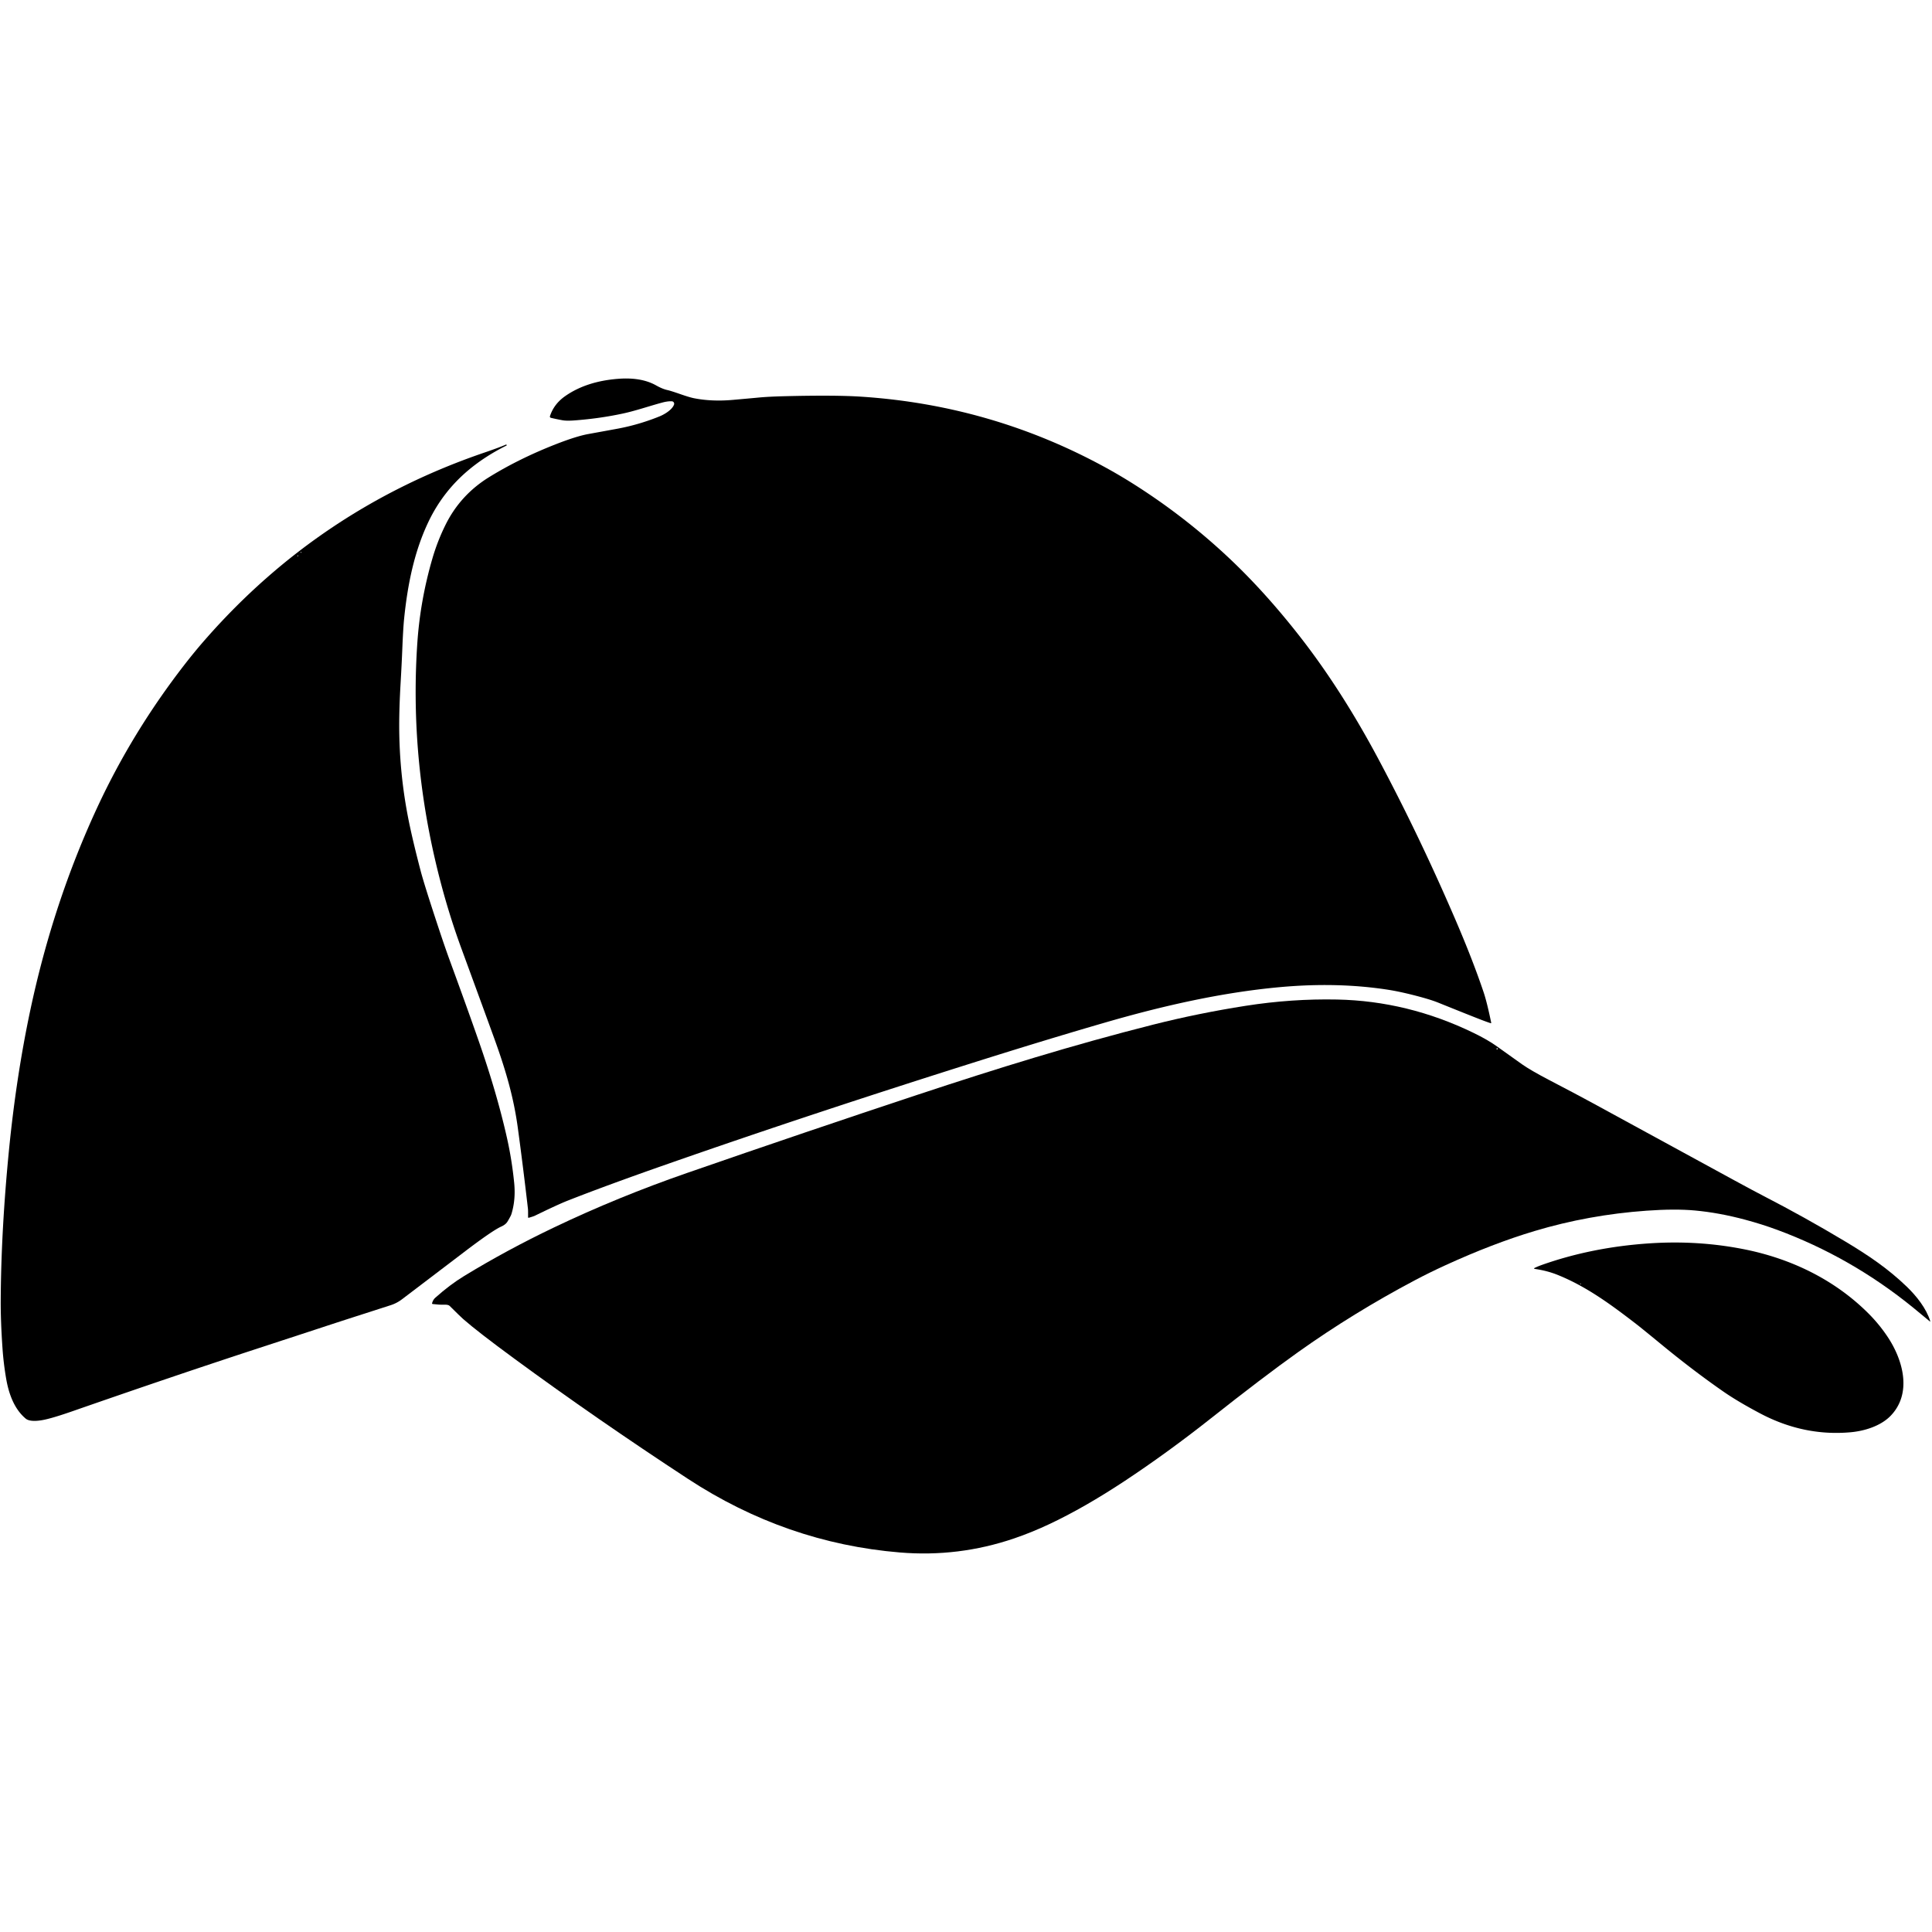 <?xml version="1.0" encoding="UTF-8" standalone="no"?>
<svg xmlns="http://www.w3.org/2000/svg" version="1.1" viewBox="0.00 0.00 1152.00 1152.00">
  <path fill="#000000" d="   M 401.91 241.23   A 1.47 1.47 0.0 0 0 400.59 239.28   Q 398.18 239.15 394.81 240.06   C 387.15 242.11 379.09 244.94 371.27 246.61   Q 357.45 249.57 342.56 250.68   Q 337.88 251.03 335.48 250.60   Q 331.77 249.93 328.48 249.14   A 0.77 0.77 0.0 0 1 327.92 248.16   Q 330.26 240.97 336.84 236.31   Q 349.48 227.38 368.53 225.88   Q 382.33 224.80 391.21 229.80   Q 395.04 231.95 397.86 232.56   Q 399.87 232.99 405.70 235.02   Q 411.08 236.89 413.67 237.42   Q 424.32 239.56 437.00 238.44   Q 448.74 237.40 452.35 237.05   Q 458.22 236.49 467.80 236.25   Q 497.98 235.50 513.57 236.53   Q 591.21 241.64 658.84 278.56   Q 667.47 283.27 676.10 288.73   Q 706.69 308.11 732.98 332.88   Q 754.19 352.86 774.84 379.24   Q 799.74 411.05 821.88 452.55   Q 846.14 498.02 867.56 547.76   Q 878.16 572.35 884.63 591.62   Q 886.65 597.62 889.15 609.75   Q 889.25 610.24 888.78 610.08   Q 886.80 609.45 883.46 608.17   Q 877.76 605.99 857.37 597.77   Q 852.49 595.81 842.62 593.31   Q 833.98 591.13 827.41 590.12   Q 797.29 585.49 763.11 588.61   C 728.31 591.79 693.29 599.78 659.33 609.61   Q 626.19 619.21 586.60 631.66   Q 485.87 663.35 398.41 693.93   Q 362.18 706.59 338.45 715.93   Q 332.76 718.16 318.89 724.92   Q 318.03 725.33 315.35 726.10   Q 314.87 726.24 314.87 725.74   Q 314.92 721.80 314.80 720.75   Q 311.86 695.28 308.76 672.51   C 306.30 654.42 301.64 638.27 294.60 618.87   Q 288.14 601.06 275.12 565.56   Q 265.67 539.79 259.26 511.89   Q 244.44 447.44 248.86 383.10   Q 250.60 357.89 257.81 333.08   Q 260.84 322.66 265.66 312.93   Q 274.52 295.04 291.73 284.45   Q 309.71 273.38 331.38 264.90   Q 343.84 260.03 351.02 258.76   Q 354.64 258.11 367.96 255.67   Q 380.81 253.31 393.19 248.31   C 396.33 247.04 400.84 244.28 401.91 241.23   Z"></path>
  <path fill="#000000" d="   M 301.73 265.08   Q 301.89 265.01 301.98 265.16   L 302.12 265.41   Q 302.21 265.56 302.04 265.65   Q 289.44 271.91 279.60 280.10   Q 264.23 292.90 255.60 310.87   C 246.96 328.86 243.03 348.74 240.98 368.77   Q 240.37 374.65 239.83 388.29   Q 239.50 396.40 238.84 407.79   Q 238.03 421.86 238.04 432.76   Q 238.08 462.95 244.31 492.28   Q 246.73 503.66 250.81 519.24   Q 253.12 528.02 261.77 554.12   Q 265.38 565.02 268.31 573.02   Q 278.91 601.94 285.68 621.40   Q 296.43 652.30 302.34 678.73   Q 305.23 691.66 306.59 705.30   Q 307.59 715.35 304.94 723.94   Q 304.59 725.10 302.61 728.38   Q 301.53 730.18 298.81 731.40   Q 293.51 733.80 276.64 746.64   Q 243.86 771.58 239.56 774.82   Q 236.55 777.09 232.95 778.25   C 217.42 783.27 207.46 786.41 192.65 791.29   Q 187.20 793.09 153.53 804.10   Q 104.37 820.17 43.83 841.26   C 38.24 843.21 31.66 845.39 26.94 846.44   C 24.25 847.04 18.01 848.13 15.32 845.88   C 8.50 840.15 5.27 831.18 3.71 822.27   Q 2.13 813.19 1.48 803.82   Q 0.37 787.73 0.43 775.60   Q 0.64 733.62 5.35 685.79   Q 9.68 641.94 18.03 602.54   Q 31.71 538.00 58.14 481.15   Q 79.01 436.27 110.12 396.19   Q 116.33 388.18 122.86 380.76   Q 191.13 303.08 289.22 269.73   Q 297.26 266.99 301.73 265.08   Z   M 179.35 329.16   Q 179.07 329.48 179.41 329.59   Q 179.57 329.65 179.65 329.50   Q 179.72 329.40 179.66 329.23   A 0.18 0.18 0.0 0 0 179.35 329.16   Z   M 177.50 331.21   Q 177.16 331.45 177.36 331.60   Q 177.49 331.69 177.63 331.63   Q 177.81 331.55 177.80 331.35   Q 177.77 331.02 177.50 331.21   Z"></path>
  <path fill="#000000" d="   M 268.09 778.65   Q 267.29 777.85 264.75 777.95   Q 261.96 778.05 258.02 777.56   Q 257.50 777.49 257.65 776.98   Q 258.24 774.98 259.43 773.92   Q 268.22 766.05 276.66 760.91   Q 302.33 745.26 330.37 731.88   Q 368.46 713.70 409.66 699.41   Q 480.39 674.88 547.45 652.67   C 594.38 637.13 639.61 623.09 687.69 610.94   Q 714.45 604.18 742.75 599.74   Q 770.23 595.44 797.28 595.99   Q 839.37 596.85 878.46 615.80   Q 887.20 620.03 892.56 623.92   Q 899.31 628.81 907.57 634.62   Q 912.76 638.26 923.48 643.86   Q 941.57 653.31 949.58 657.69   Q 1009.37 690.34 1034.13 703.80   Q 1046.06 710.29 1051.76 713.23   Q 1076.06 725.76 1099.81 739.98   C 1114.39 748.71 1125.83 756.49 1137.00 767.25   C 1142.71 772.76 1148.66 780.19 1150.94 787.77   Q 1151.08 788.22 1150.71 787.92   Q 1143.63 782.03 1140.65 779.61   Q 1103.65 749.57 1059.69 733.32   Q 1050.65 729.98 1040.68 727.30   Q 1025.10 723.11 1010.62 721.78   Q 998.82 720.69 981.81 721.90   Q 947.34 724.35 915.02 734.03   Q 890.11 741.49 861.82 754.45   Q 852.35 758.79 843.87 763.27   Q 806.99 782.77 773.99 806.26   Q 753.13 821.11 721.60 846.06   C 705.07 859.15 687.34 872.02 670.59 883.09   Q 646.61 898.92 625.95 908.67   Q 615.16 913.76 604.66 917.33   Q 571.57 928.59 536.61 925.70   Q 468.63 920.07 410.16 881.77   Q 355.52 845.99 306.71 810.16   Q 284.85 794.12 276.22 786.54   Q 274.44 784.97 268.09 778.65   Z   M 892.33 625.36   Q 892.28 625.46 892.46 625.67   Q 892.67 625.91 892.88 625.68   Q 893.04 625.51 893.00 625.37   Q 892.74 624.47 892.33 625.36   Z"></path>
  <path fill="#000000" d="   M 915.36 756.65   Q 914.12 756.46 915.26 755.93   Q 917.21 755.01 919.46 754.21   Q 949.34 743.65 983.58 741.38   Q 1012.52 739.46 1039.88 744.89   C 1067.85 750.44 1093.61 762.89 1113.65 782.72   Q 1120.53 789.52 1125.75 797.44   C 1135.04 811.56 1140.00 831.04 1127.37 844.16   C 1121.48 850.27 1111.85 853.26 1103.52 854.01   Q 1075.48 856.55 1049.35 842.68   Q 1036.05 835.63 1027.45 829.65   Q 1009.80 817.38 991.22 802.13   Q 978.77 791.90 975.68 789.52   C 960.14 777.52 945.63 766.94 928.66 760.14   Q 922.63 757.72 915.36 756.65   Z   M 942.21 765.59   Q 942.38 765.81 942.56 765.70   A 0.21 0.21 0.0 0 0 942.52 765.32   Q 942.36 765.27 942.26 765.32   Q 942.07 765.43 942.21 765.59   Z"></path>
</svg>
